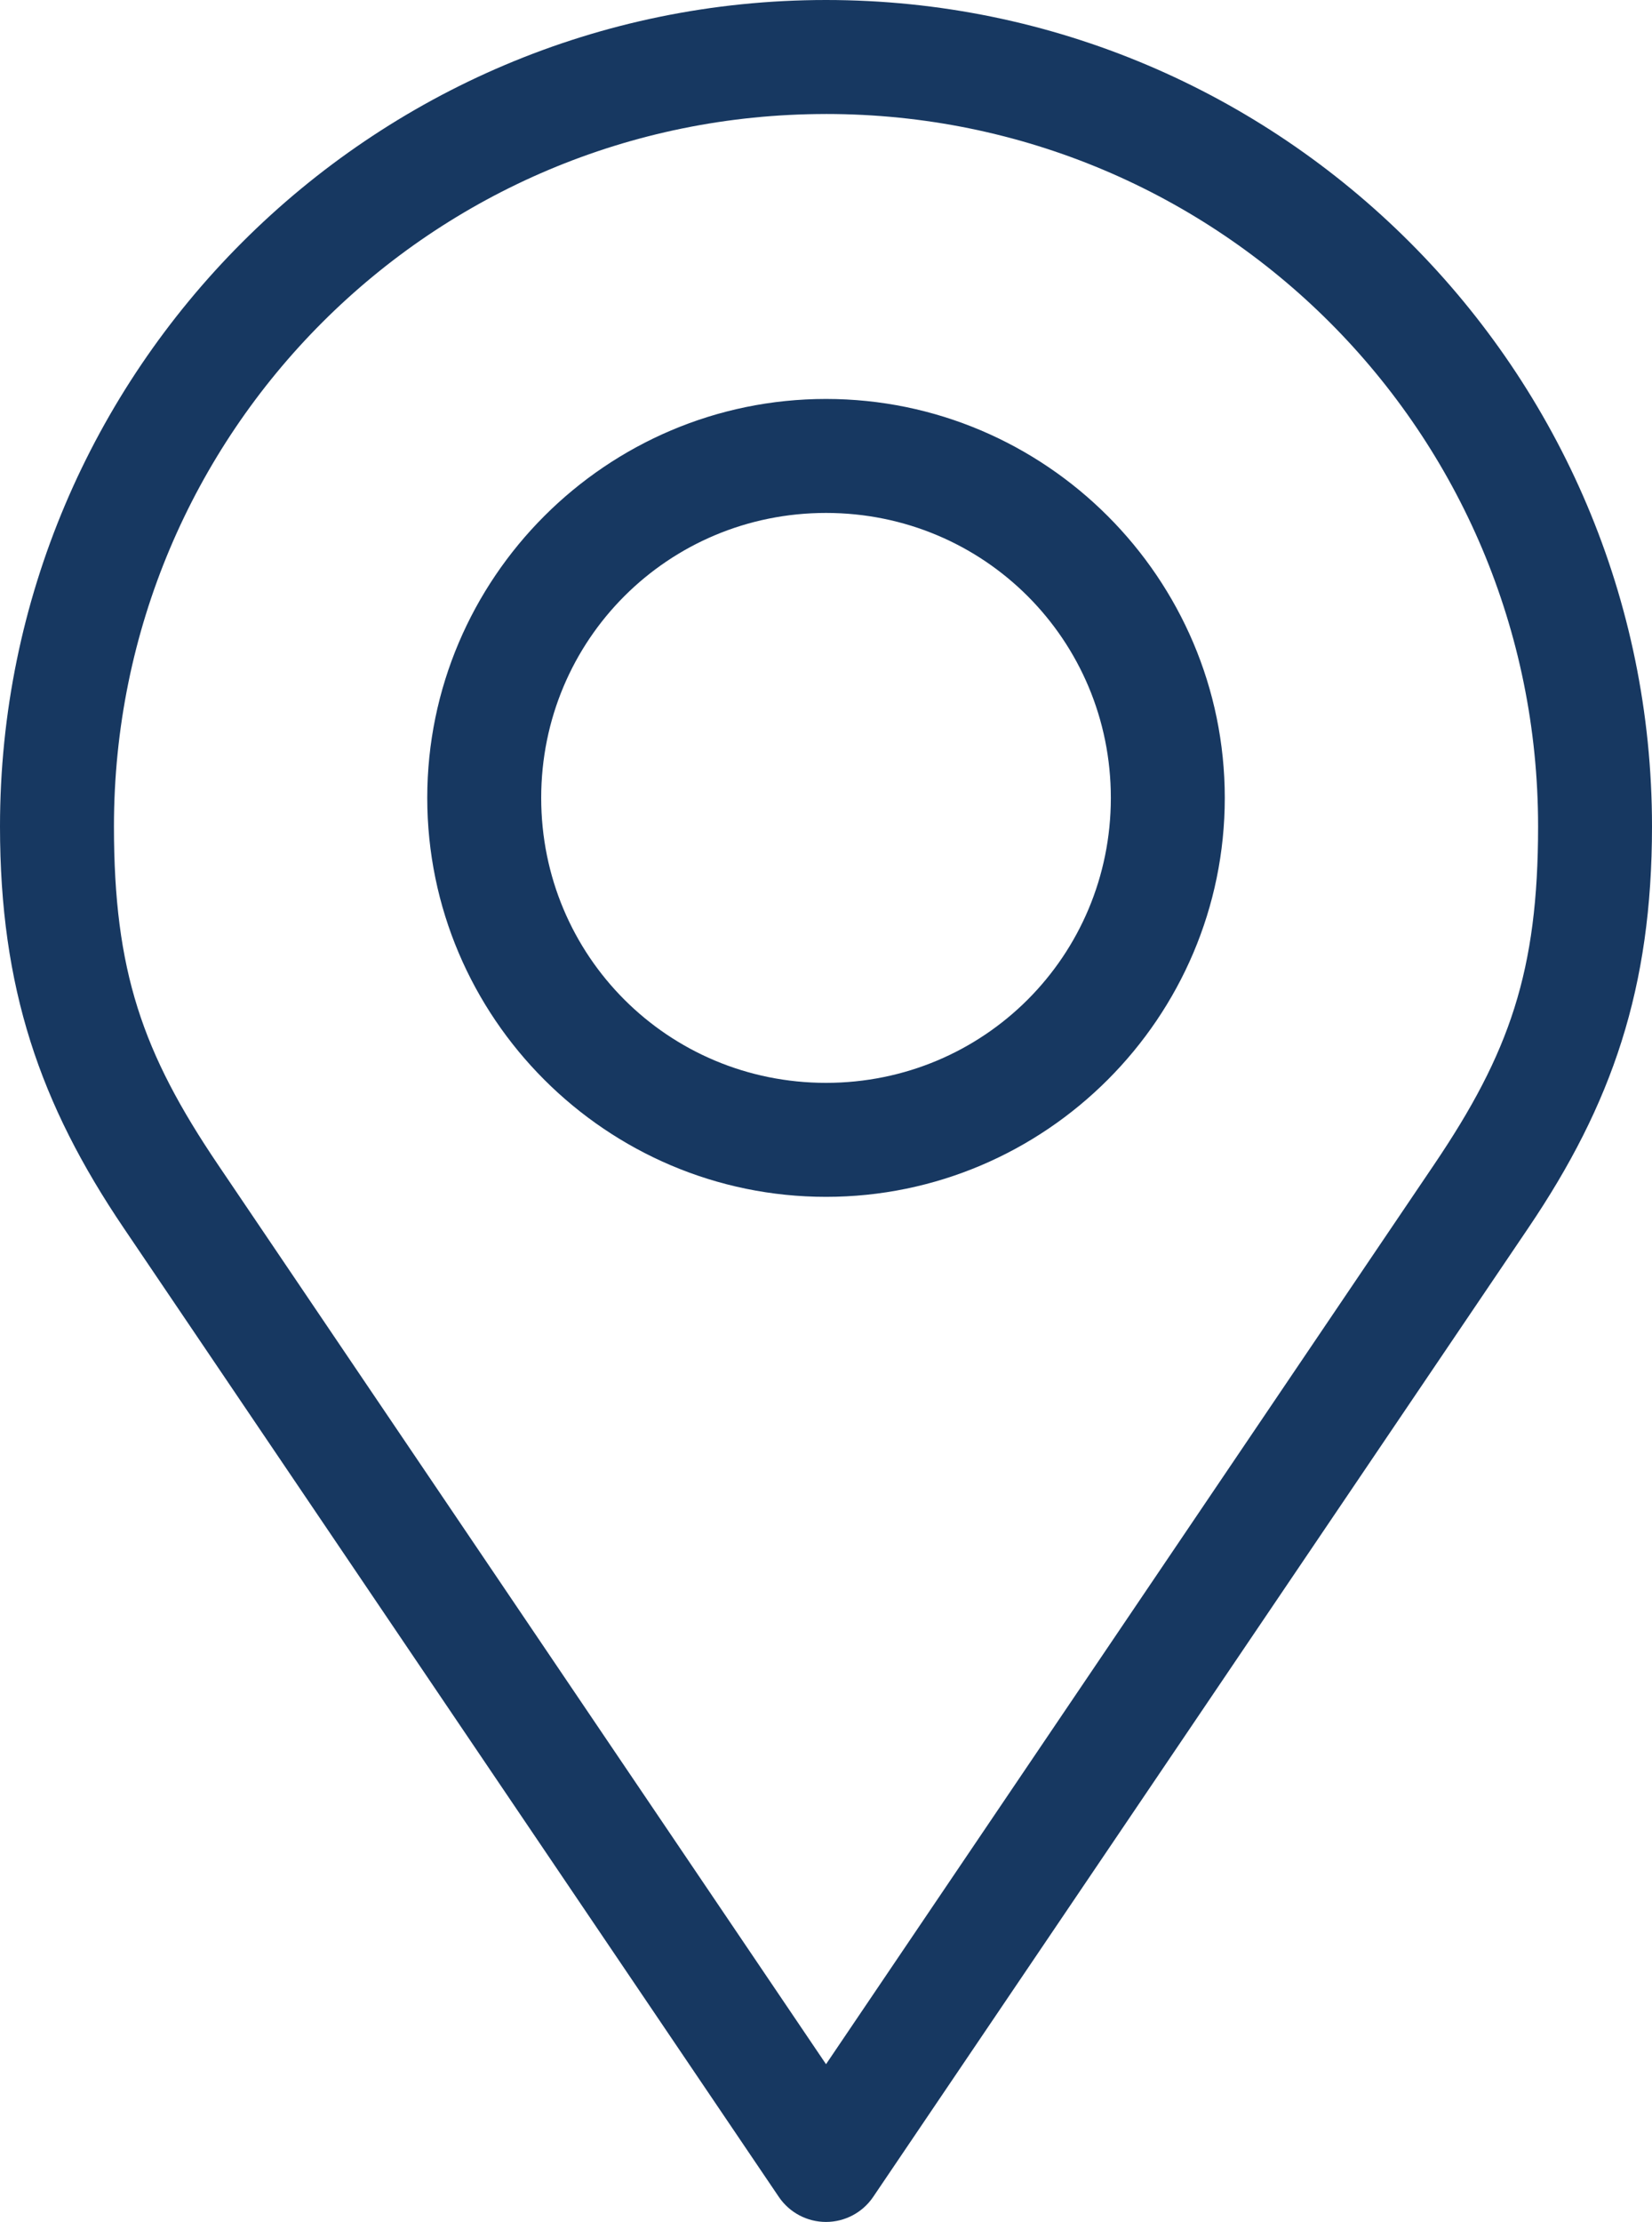 <?xml version="1.0" encoding="UTF-8"?><svg id="Layer_1" xmlns="http://www.w3.org/2000/svg" width="438.869" height="590" viewBox="0 0 438.869 590"><defs><style>.cls-1{fill:#173861;}</style></defs><path class="cls-1" d="M219.439,0C98.425,0,0,98.422,0,219.439c0,42.914,10.583,73.703,32.87,106.645l174.031,257.267c2.816,4.161,7.513,6.649,12.532,6.649s9.719-2.488,12.536-6.649l174.031-257.267c22.286-32.944,32.87-63.729,32.87-106.645C438.869,98.425,340.447,0,219.431,0h.008ZM219.439,30.268c104.653,0,189.17,84.513,189.17,189.17,0,38.416-7.553,60.119-27.664,89.856l-161.505,238.823L57.935,309.295c-20.112-29.733-27.664-51.436-27.664-89.852C30.27,114.79,114.784,30.273,219.441,30.273l-.002-.004ZM219.439,105.935c-58.328,0-105.935,47.607-105.935,105.935s47.607,105.935,105.935,105.935,105.935-47.607,105.935-105.935-47.607-105.935-105.935-105.935h0ZM219.439,136.203c41.967,0,75.666,33.699,75.666,75.666s-33.699,75.666-75.666,75.666-75.666-33.699-75.666-75.666,33.699-75.666,75.666-75.666Z"/></svg>